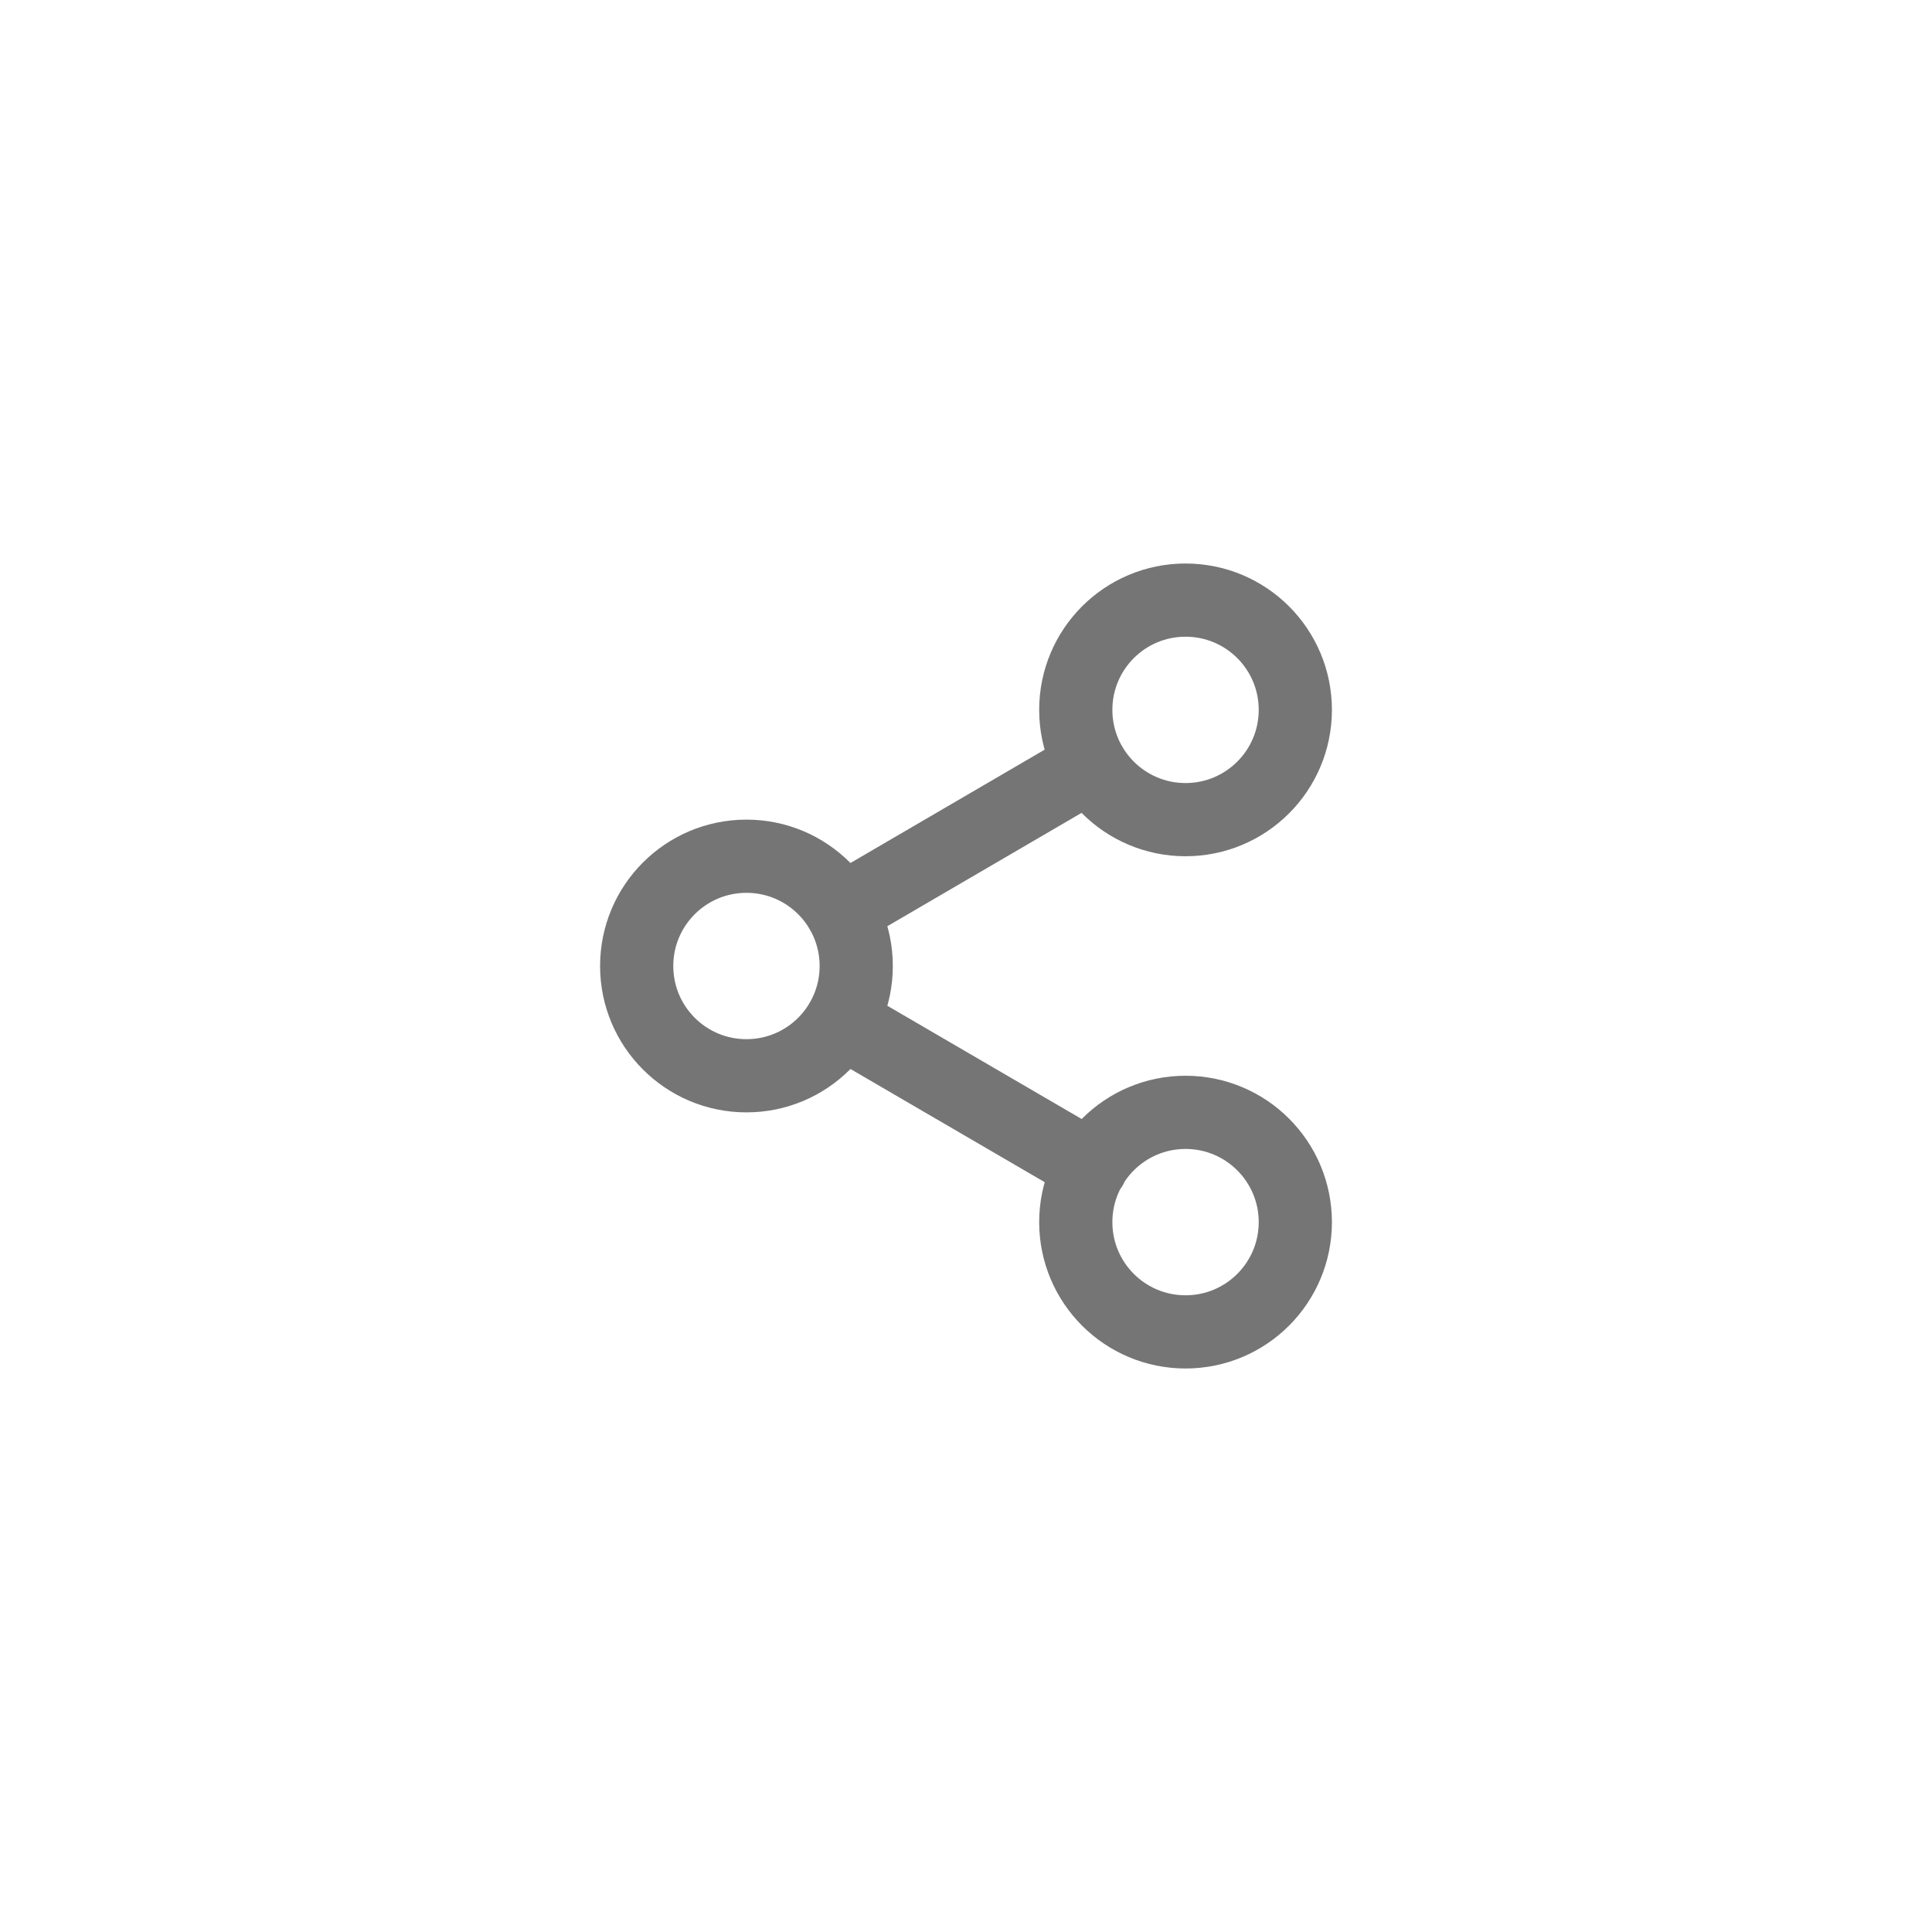 <svg width="44" height="44" viewBox="0 0 44 44" fill="none" xmlns="http://www.w3.org/2000/svg">
<path d="M19.158 23.258L24.85 26.575M24.842 17.425L19.158 20.742M29.5 16.167C29.5 17.547 28.381 18.667 27 18.667C25.619 18.667 24.5 17.547 24.5 16.167C24.5 14.786 25.619 13.667 27 13.667C28.381 13.667 29.5 14.786 29.5 16.167ZM19.5 22C19.5 23.381 18.381 24.5 17 24.5C15.619 24.5 14.5 23.381 14.5 22C14.5 20.619 15.619 19.5 17 19.5C18.381 19.5 19.5 20.619 19.5 22ZM29.5 27.833C29.5 29.214 28.381 30.333 27 30.333C25.619 30.333 24.5 29.214 24.5 27.833C24.5 26.453 25.619 25.333 27 25.333C28.381 25.333 29.5 26.453 29.5 27.833Z" stroke="#757575" stroke-width="1.667" stroke-linecap="round" stroke-linejoin="round"/>
</svg>
